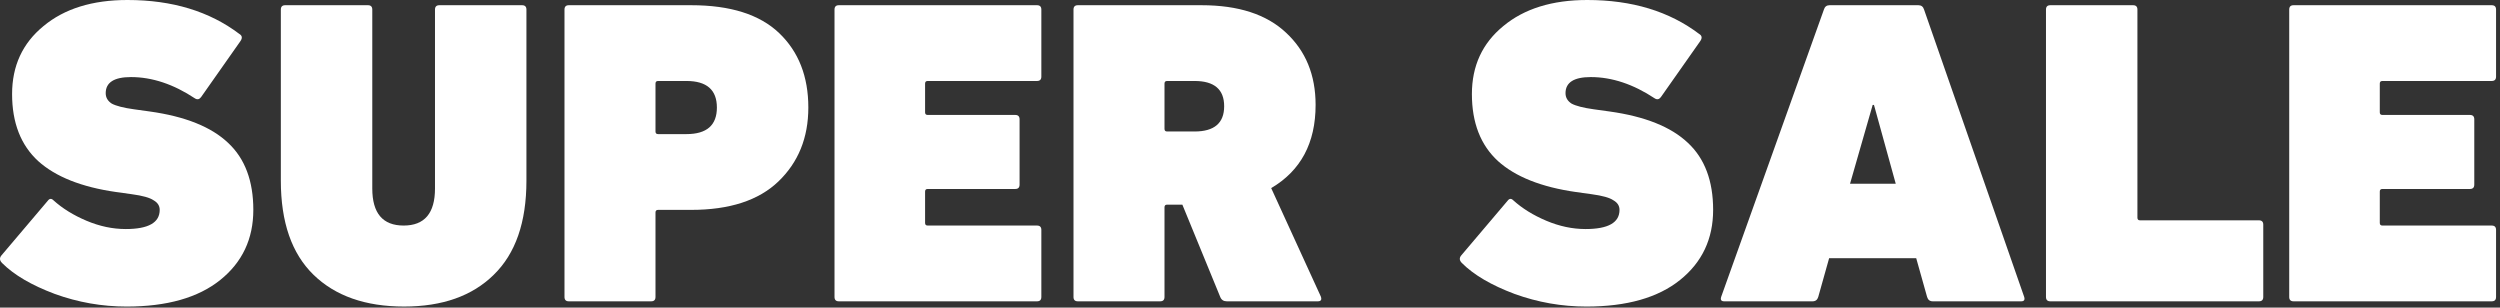 <svg width="512" height="63" viewBox="0 0 512 63" fill="none" xmlns="http://www.w3.org/2000/svg">
<rect x="0" y="0" width="512" height="63" fill="#333333" stroke="none"/>
<g id="Group 1171275134">
<g id="SUPER">
<path id="Vector" d="M269.881 61.71H251.243C250.589 61.71 250.143 61.413 249.905 60.818L242.147 41.912H239.025C238.669 41.912 238.49 42.091 238.49 42.447V60.818C238.49 61.413 238.193 61.71 237.598 61.71H220.744C220.149 61.71 219.852 61.413 219.852 60.818V1.96C219.852 1.366 220.149 1.068 220.744 1.068H246.07C253.621 1.068 259.388 2.941 263.371 6.687C267.414 10.432 269.435 15.367 269.435 21.49C269.435 29.279 266.403 34.956 260.339 38.523L270.505 60.729C270.743 61.383 270.535 61.71 269.881 61.71ZM244.644 26.93C248.686 26.93 250.708 25.206 250.708 21.758C250.708 18.31 248.686 16.585 244.644 16.585H239.025C238.669 16.585 238.49 16.764 238.49 17.121V26.395C238.49 26.752 238.669 26.93 239.025 26.93H244.644Z" fill="white"/>
<path id="Vector_2" d="M170.908 60.818V1.96C170.908 1.366 171.205 1.068 171.8 1.068H212.376C212.971 1.068 213.268 1.366 213.268 1.96V15.694C213.268 16.288 212.971 16.585 212.376 16.585H189.992C189.636 16.585 189.457 16.764 189.457 17.121V23.006C189.457 23.363 189.636 23.541 189.992 23.541H207.917C208.512 23.541 208.809 23.839 208.809 24.433V37.81C208.809 38.405 208.512 38.702 207.917 38.702H189.992C189.636 38.702 189.457 38.88 189.457 39.237V45.658C189.457 46.015 189.636 46.193 189.992 46.193H212.376C212.971 46.193 213.268 46.49 213.268 47.085V60.818C213.268 61.413 212.971 61.71 212.376 61.71H171.8C171.205 61.71 170.908 61.413 170.908 60.818Z" fill="white"/>
<path id="Vector_3" d="M133.353 61.71H116.498C115.904 61.71 115.607 61.413 115.607 60.818V1.96C115.607 1.366 115.904 1.068 116.498 1.068H141.558C149.584 1.068 155.588 2.971 159.572 6.776C163.555 10.581 165.547 15.664 165.547 22.025C165.547 28.209 163.496 33.262 159.393 37.186C155.351 41.05 149.405 42.983 141.558 42.983H134.78C134.423 42.983 134.245 43.161 134.245 43.517V60.818C134.245 61.413 133.948 61.71 133.353 61.71ZM140.577 27.465C144.738 27.465 146.819 25.652 146.819 22.025C146.819 18.399 144.738 16.585 140.577 16.585H134.78C134.423 16.585 134.245 16.764 134.245 17.121V26.93C134.245 27.287 134.423 27.465 134.78 27.465H140.577Z" fill="white"/>
<path id="Vector_4" d="M82.754 62.78C74.847 62.78 68.664 60.61 64.205 56.27C59.746 51.93 57.516 45.509 57.516 37.008V1.96C57.516 1.366 57.813 1.068 58.408 1.068H75.352C75.947 1.068 76.244 1.366 76.244 1.96V38.613C76.244 43.666 78.384 46.193 82.665 46.193C86.945 46.193 89.086 43.666 89.086 38.613V1.96C89.086 1.366 89.383 1.068 89.977 1.068H106.921C107.516 1.068 107.813 1.366 107.813 1.96V37.008C107.813 45.509 105.584 51.93 101.125 56.27C96.725 60.61 90.602 62.78 82.754 62.78Z" fill="white"/>
<path id="Vector_5" d="M25.93 62.782C20.877 62.782 15.972 61.92 11.216 60.196C6.459 58.412 2.862 56.302 0.425 53.864C-0.11 53.329 -0.14 52.794 0.336 52.259L9.789 41.111C10.145 40.636 10.532 40.606 10.948 41.022C12.791 42.687 15.05 44.084 17.726 45.214C20.401 46.343 23.076 46.908 25.752 46.908C30.389 46.908 32.708 45.6 32.708 42.984C32.708 42.152 32.291 41.498 31.459 41.022C30.686 40.487 29.2 40.071 27 39.774L23.79 39.328C16.715 38.317 11.394 36.207 7.827 32.996C4.26 29.726 2.476 25.148 2.476 19.263C2.476 13.496 4.616 8.858 8.897 5.351C13.178 1.784 18.915 0 26.108 0C35.264 0 42.904 2.319 49.027 6.956C49.622 7.313 49.681 7.818 49.206 8.472L41.18 19.887C40.823 20.363 40.407 20.452 39.931 20.154C35.532 17.241 31.162 15.785 26.822 15.785C23.374 15.785 21.649 16.884 21.649 19.084C21.649 19.976 22.066 20.689 22.898 21.225C23.79 21.7 25.306 22.087 27.446 22.384L30.657 22.83C37.91 23.84 43.261 25.981 46.709 29.251C50.157 32.461 51.881 37.039 51.881 42.984C51.881 48.929 49.622 53.715 45.104 57.342C40.585 60.969 34.194 62.782 25.93 62.782Z" fill="white"/>
</g>
<g id="SALE">
<path id="Vector_6" d="M468.832 60.818V1.96C468.832 1.366 469.129 1.068 469.723 1.068H510.3C510.894 1.068 511.192 1.366 511.192 1.96V15.694C511.192 16.288 510.894 16.585 510.3 16.585H487.916C487.559 16.585 487.381 16.764 487.381 17.121V23.006C487.381 23.363 487.559 23.541 487.916 23.541H505.841C506.435 23.541 506.733 23.839 506.733 24.433V37.81C506.733 38.405 506.435 38.702 505.841 38.702H487.916C487.559 38.702 487.381 38.88 487.381 39.237V45.658C487.381 46.015 487.559 46.193 487.916 46.193H510.3C510.894 46.193 511.192 46.49 511.192 47.085V60.818C511.192 61.413 510.894 61.71 510.3 61.71H469.723C469.129 61.71 468.832 61.413 468.832 60.818Z" fill="white"/>
<path id="Vector_7" d="M419.017 60.818V1.96C419.017 1.366 419.314 1.068 419.909 1.068H436.853C437.447 1.068 437.744 1.366 437.744 1.96V44.588C437.744 44.944 437.923 45.123 438.28 45.123H462.625C463.22 45.123 463.517 45.42 463.517 46.015V60.818C463.517 61.413 463.22 61.71 462.625 61.71H419.909C419.314 61.71 419.017 61.413 419.017 60.818Z" fill="white"/>
<path id="Vector_8" d="M352.489 60.818L373.535 1.96C373.713 1.366 374.1 1.068 374.694 1.068H392.887C393.481 1.068 393.868 1.366 394.046 1.96L414.557 60.818C414.736 61.413 414.527 61.71 413.933 61.71H395.83C395.235 61.71 394.849 61.413 394.67 60.818L392.441 52.881H374.605L372.376 60.818C372.197 61.413 371.811 61.71 371.216 61.71H353.113C352.518 61.71 352.31 61.413 352.489 60.818ZM378.886 37.632H388.249L383.79 21.49H383.523L378.886 37.632Z" fill="white"/>
<path id="Vector_9" d="M324.899 62.782C319.845 62.782 314.941 61.92 310.184 60.196C305.428 58.412 301.831 56.302 299.394 53.864C298.859 53.329 298.829 52.794 299.304 52.259L308.757 41.111C309.114 40.636 309.501 40.606 309.917 41.022C311.76 42.687 314.019 44.084 316.694 45.214C319.37 46.343 322.045 46.908 324.72 46.908C329.358 46.908 331.676 45.6 331.676 42.984C331.676 42.152 331.26 41.498 330.428 41.022C329.655 40.487 328.169 40.071 325.969 39.774L322.759 39.328C315.684 38.317 310.363 36.207 306.796 32.996C303.228 29.726 301.445 25.148 301.445 19.263C301.445 13.496 303.585 8.858 307.866 5.351C312.146 1.784 317.883 0 325.077 0C334.233 0 341.873 2.319 347.996 6.956C348.591 7.313 348.65 7.818 348.175 8.472L340.148 19.887C339.792 20.363 339.376 20.452 338.9 20.154C334.5 17.241 330.131 15.785 325.791 15.785C322.342 15.785 320.618 16.885 320.618 19.084C320.618 19.976 321.034 20.689 321.867 21.225C322.759 21.7 324.275 22.087 326.415 22.384L329.625 22.83C336.879 23.84 342.229 25.981 345.678 29.251C349.126 32.461 350.85 37.039 350.85 42.984C350.85 48.929 348.591 53.715 344.072 57.342C339.554 60.969 333.163 62.782 324.899 62.782Z" fill="white"/>
</g>
</g>
</svg>
